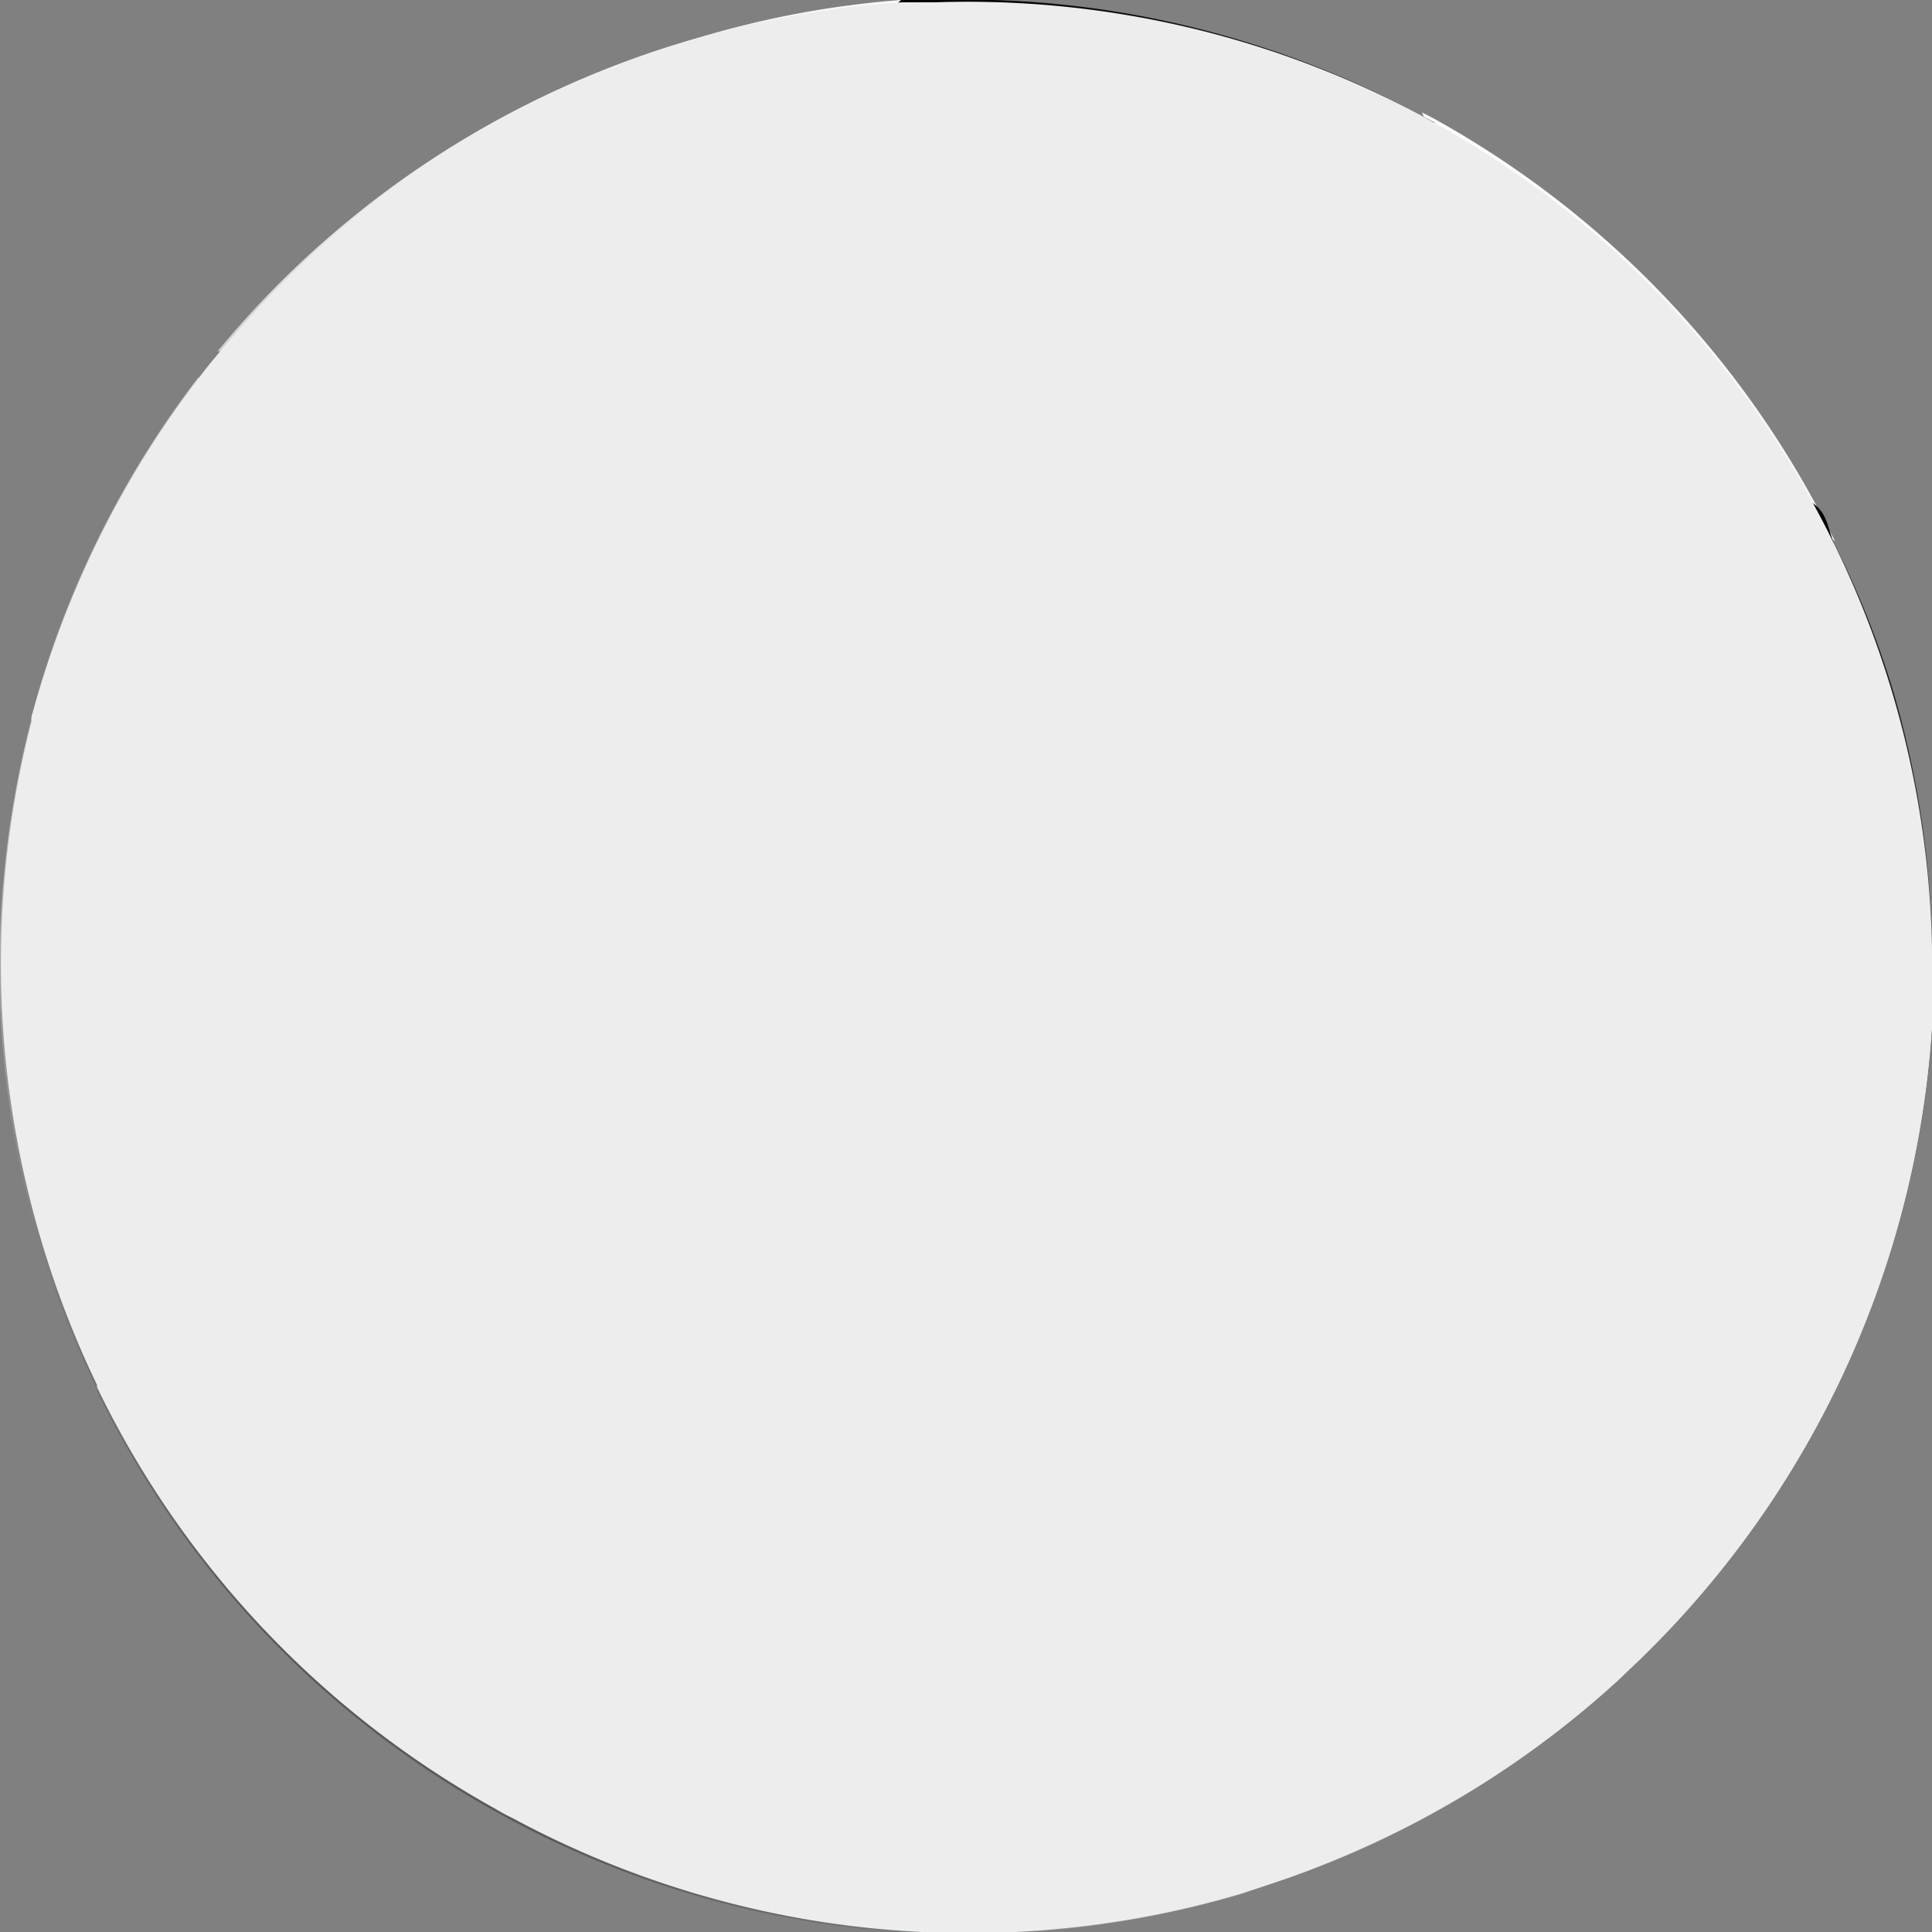 <svg xmlns="http://www.w3.org/2000/svg" xmlns:xlink="http://www.w3.org/1999/xlink" viewBox="0 0 50 50"><rect x="0" y="0" width="50" height="50" fill="#808080" stroke="none"/><defs><linearGradient id="linear-gradient" x1="2683.46" y1="874.32" x2="2647.38" y2="841.83" gradientTransform="translate(615.69 -2711.84) rotate(84.34)" gradientUnits="userSpaceOnUse"><stop offset="0" stop-color="#595b5a"/><stop offset="0.02" stop-color="#636564"/><stop offset="0.16" stop-color="#959796"/><stop offset="0.29" stop-color="#bcbebd"/><stop offset="0.41" stop-color="#d9dbd9"/><stop offset="0.51" stop-color="#eaecea"/><stop offset="0.59" stop-color="#f0f2f0"/><stop offset="1" stop-color="#fff"/></linearGradient><linearGradient id="linear-gradient-2" x1="2655.71" y1="885.58" x2="2641.26" y2="854.94" xlink:href="#linear-gradient"/><linearGradient id="linear-gradient-3" x1="2668.12" y1="891.7" x2="2654.79" y2="820.88" xlink:href="#linear-gradient"/><linearGradient id="linear-gradient-4" x1="2657.68" y1="875.1" x2="2672.84" y2="884.28" gradientTransform="translate(615.69 -2711.84) rotate(84.34)" gradientUnits="userSpaceOnUse"><stop offset="0" stop-color="#010101"/><stop offset="0.01" stop-color="#303030"/><stop offset="0.02" stop-color="#5b5b5b"/><stop offset="0.03" stop-color="#838383"/><stop offset="0.04" stop-color="#a4a4a4"/><stop offset="0.05" stop-color="#c1c1c1"/><stop offset="0.06" stop-color="#d8d8d8"/><stop offset="0.07" stop-color="#e9e9e9"/><stop offset="0.09" stop-color="#f6f6f6"/><stop offset="0.12" stop-color="#fdfdfd"/><stop offset="0.17" stop-color="#fff"/><stop offset="0.87" stop-color="#fff"/><stop offset="0.9" stop-color="#fcfcfc"/><stop offset="0.91" stop-color="#f4f4f4"/><stop offset="0.93" stop-color="#e6e6e6"/><stop offset="0.94" stop-color="#d2d2d2"/><stop offset="0.96" stop-color="#b7b7b7"/><stop offset="0.97" stop-color="#979797"/><stop offset="0.98" stop-color="#717171"/><stop offset="0.99" stop-color="#444"/><stop offset="1" stop-color="#131313"/><stop offset="1" stop-color="#010101"/></linearGradient><linearGradient id="linear-gradient-5" x1="2681.01" y1="878" x2="2658.05" y2="851.05" xlink:href="#linear-gradient"/><linearGradient id="linear-gradient-6" x1="2677.69" y1="875.11" x2="2691.14" y2="884.59" xlink:href="#linear-gradient-4"/><linearGradient id="linear-gradient-7" x1="2679.44" y1="870.91" x2="2680.44" y2="885.42" xlink:href="#linear-gradient-4"/><linearGradient id="linear-gradient-8" x1="2694.25" y1="867.93" x2="2650.29" y2="828.54" xlink:href="#linear-gradient"/><linearGradient id="linear-gradient-9" x1="2690.46" y1="846.71" x2="2671.46" y2="833.68" xlink:href="#linear-gradient"/><linearGradient id="linear-gradient-10" x1="2651.92" y1="890.03" x2="2637.69" y2="849.54" xlink:href="#linear-gradient"/><linearGradient id="linear-gradient-11" x1="2645.99" y1="830.23" x2="2650.77" y2="839.87" xlink:href="#linear-gradient"/><linearGradient id="linear-gradient-12" x1="2657.11" y1="874.89" x2="2645.77" y2="854.5" xlink:href="#linear-gradient"/><linearGradient id="linear-gradient-13" x1="2641.22" y1="856.21" x2="2656.47" y2="864.26" xlink:href="#linear-gradient-4"/><linearGradient id="linear-gradient-14" x1="2669.98" y1="878.78" x2="2644.86" y2="844.16" xlink:href="#linear-gradient"/><linearGradient id="linear-gradient-15" x1="2670.5" y1="864.69" x2="2656.62" y2="875.26" xlink:href="#linear-gradient-4"/><linearGradient id="linear-gradient-16" x1="2681.86" y1="868.35" x2="2655.67" y2="822.01" xlink:href="#linear-gradient"/><linearGradient id="linear-gradient-17" x1="2674.57" y1="849.88" x2="2678.88" y2="867.85" xlink:href="#linear-gradient-4"/><linearGradient id="linear-gradient-18" x1="2669.15" y1="856.28" x2="2685.11" y2="861.56" xlink:href="#linear-gradient-4"/><linearGradient id="linear-gradient-19" x1="2685.66" y1="894.05" x2="2647.52" y2="832.94" xlink:href="#linear-gradient"/><linearGradient id="linear-gradient-20" x1="2655.84" y1="833.28" x2="2652.55" y2="853.14" xlink:href="#linear-gradient-4"/><linearGradient id="linear-gradient-21" x1="2645.11" y1="843.83" x2="2661.92" y2="844.74" xlink:href="#linear-gradient-4"/><linearGradient id="linear-gradient-22" x1="2868.5" y1="513.13" x2="2884.24" y2="509.04" gradientTransform="translate(548.35 -2831.35) rotate(90)" gradientUnits="userSpaceOnUse"><stop offset="0" stop-color="#010101"/><stop offset="1" stop-color="#4f4f4f"/></linearGradient><radialGradient id="radial-gradient" cx="2668.04" cy="829.4" r="35.3" gradientTransform="translate(615.69 -2711.84) rotate(84.34)" gradientUnits="userSpaceOnUse"><stop offset="0" stop-color="#fff"/><stop offset="0.08" stop-color="#ccc"/><stop offset="0.17" stop-color="#9d9d9d"/><stop offset="0.26" stop-color="#737373"/><stop offset="0.36" stop-color="#505050"/><stop offset="0.46" stop-color="#333"/><stop offset="0.56" stop-color="#1d1d1d"/><stop offset="0.68" stop-color="#0d0d0d"/><stop offset="0.81" stop-color="#040404"/><stop offset="1" stop-color="#010101"/></radialGradient><linearGradient id="linear-gradient-23" x1="2854.9" y1="524.33" x2="2877.6" y2="543.45" gradientTransform="translate(548.35 -2831.35) rotate(90)" gradientUnits="userSpaceOnUse"><stop offset="0" stop-color="#4f4f4f"/><stop offset="1" stop-color="#010101"/></linearGradient><linearGradient id="linear-gradient-24" x1="2848.13" y1="536.27" x2="2836.98" y2="548.03" xlink:href="#linear-gradient-22"/><radialGradient id="radial-gradient-2" cx="2640.91" cy="876.25" r="16.13" xlink:href="#radial-gradient"/><linearGradient id="linear-gradient-25" x1="2640.17" y1="850.84" x2="2646.44" y2="850.84" gradientTransform="translate(615.69 -2711.84) rotate(84.34)" xlink:href="#linear-gradient-22"/><radialGradient id="radial-gradient-3" cx="2735.42" cy="850.73" r="9.31" gradientTransform="matrix(0.1, 0.97, -1, 0.1, 613.94, -2728.66)" xlink:href="#radial-gradient"/><linearGradient id="linear-gradient-26" x1="2655.12" y1="834.95" x2="2670.65" y2="834.95" gradientTransform="translate(615.69 -2711.84) rotate(84.34)" xlink:href="#linear-gradient-22"/><radialGradient id="radial-gradient-4" cx="2668.35" cy="934.36" r="16.69" gradientTransform="matrix(0.1, 1, -0.95, 0.09, 668.36, -2716.59)" xlink:href="#radial-gradient"/><linearGradient id="linear-gradient-27" x1="2678.35" y1="853.8" x2="2663.91" y2="833.41" xlink:href="#linear-gradient"/><linearGradient id="linear-gradient-28" x1="2846.14" y1="513.85" x2="2859.73" y2="527.04" xlink:href="#linear-gradient-23"/><radialGradient id="radial-gradient-5" cx="2656.5" cy="837.21" r="34.03" xlink:href="#radial-gradient"/><radialGradient id="radial-gradient-6" cx="2657.58" cy="863.41" r="15.84" xlink:href="#radial-gradient"/><radialGradient id="radial-gradient-7" cx="2671.87" cy="848.57" r="19.64" xlink:href="#radial-gradient"/><radialGradient id="radial-gradient-8" cx="2670" cy="835.61" r="22.33" xlink:href="#radial-gradient"/><radialGradient id="radial-gradient-9" cx="2661.51" cy="836.41" r="15.76" xlink:href="#radial-gradient"/><radialGradient id="radial-gradient-10" cx="2646.99" cy="861.96" r="17.46" xlink:href="#radial-gradient"/><linearGradient id="linear-gradient-29" x1="2671.45" y1="870.6" x2="2682.71" y2="870.6" gradientTransform="translate(615.69 -2711.84) rotate(84.34)" xlink:href="#linear-gradient-23"/><radialGradient id="radial-gradient-11" cx="2651.1" cy="839.08" r="19.5" xlink:href="#radial-gradient"/><radialGradient id="radial-gradient-12" cx="2647.73" cy="841.11" r="22.27" xlink:href="#radial-gradient"/><radialGradient id="radial-gradient-13" cx="2682.41" cy="856.26" r="21.35" xlink:href="#radial-gradient"/></defs><g style="isolation:isolate"><g id="Layer_1" data-name="Layer 1"><path d="M13.26,47.12l-.46-.25A24.85,24.85,0,0,1,2.51,36l0-.06A25.34,25.34,0,0,1,1,32.09a24.92,24.92,0,0,1-.2-13.37l0-.11a25.13,25.13,0,0,1,4.3-8.72c.16-.21.32-.42.49-.62A24.83,24.83,0,0,1,18,1.08,25.15,25.15,0,0,1,23.33.13l.87,0A24.89,24.89,0,0,1,36.8,3a3.07,3.07,0,0,1,.31.17A24.84,24.84,0,0,1,47,13.2c.17.32.33.64.49,1A24.9,24.9,0,0,1,50,25.62c0,.31,0,.62,0,.93A25.08,25.08,0,0,1,42.39,43l-.53.5a24.79,24.79,0,0,1-7.67,4.79c-.37.14-.73.28-1.11.4h0l-1,.34A24.88,24.88,0,0,1,13.26,47.12Z" style="fill:url(#linear-gradient)"/><path d="M2.29,18.22H2.1a5.7,5.7,0,0,0-1.28.37l0-.11A25,25,0,0,1,5.14,9.76l.05.06h0a2.3,2.3,0,0,1,.11,1.94C4.78,12.9,2.29,18.22,2.29,18.22Z" style="fill:url(#linear-gradient-2)"/><path d="M5.21,37.34h0a6.94,6.94,0,0,1-2.69-1.51l0-.06A24.89,24.89,0,0,1,.82,18.59l0-.11a2.86,2.86,0,0,1,1.25-.26h0l.07,0,.26.27h0c.45.47,1.35,1.42,2,2l.08.08.08.07.28.24,0,0,0,0h0L6.48,31.26h0l-1.26,6h0Z" style="fill:url(#linear-gradient-3)"/><path d="M5.21,37.34h0a6.94,6.94,0,0,1-2.69-1.51l0-.06A24.89,24.89,0,0,1,.82,18.59l0-.11a2.86,2.86,0,0,1,1.25-.26h0l.07,0,.26.27h0c.45.47,1.35,1.42,2,2l.08.08.08.07.28.24,0,0,0,0h0L6.48,31.26h0l-1.26,6h0Z" style="opacity:0.3;mix-blend-mode:multiply;fill:url(#linear-gradient-4)"/><path d="M13.26,47l-.46-.25A24.82,24.82,0,0,1,2.51,35.83l0-.06L5.2,37.34h0l0,0h0L14,44.82C14.16,46.1,13.09,46.62,13.26,47Z" style="fill:url(#linear-gradient-5)"/><path d="M13.26,47l-.46-.25A24.82,24.82,0,0,1,2.51,35.83l0-.06L5.2,37.34h0l0,0h0L14,44.82C14.16,46.1,13.09,46.62,13.26,47Z" style="opacity:0.2;mix-blend-mode:multiply;fill:url(#linear-gradient-6)"/><path d="M13.26,47l-.46-.25A24.82,24.82,0,0,1,2.51,35.83l0-.06L5.2,37.34h0l0,0h0L14,44.82C14.16,46.1,13.09,46.62,13.26,47Z" style="opacity:0.33;mix-blend-mode:multiply;fill:url(#linear-gradient-7)"/><path d="M32,48.91A24.83,24.83,0,0,1,13.26,47l-.46-.25A6.84,6.84,0,0,1,14,44.82l4.47-1.56,10.23,1.82,5.5,3.09c-.36.15-.72.28-1.1.41h0Q32.55,48.76,32,48.91Z" style="fill:url(#linear-gradient-8)"/><path d="M41.85,43.39l1.92-6.46,4.86-8.82L50,25.49c0,.31,0,.62,0,.92a25,25,0,0,1-7.57,16.48Z" style="fill:url(#linear-gradient-9)"/><path d="M11.45,7.81,5.84,9.09l-.21,0A24.91,24.91,0,0,1,18,1,24.56,24.56,0,0,1,23.32,0c.29,0,.59,0,.88,0l-1.79,1.8h0l-.87.88L12.62,7.21l-.06,0Z" style="fill:url(#linear-gradient-10)"/><path d="M47.49,14l-1.27-.64h0c0-.15,0-.3-.07-.46s-.5-.18-.51-.22l0-.13S44.67,9.11,38,4.84h0l0,0-.4-.13h0l0,0L36.8,2.91l.31.16a25,25,0,0,1,9.89,10C47.17,13.38,47.33,13.71,47.49,14Z" style="fill:url(#linear-gradient-11)"/><path d="M22.05,1.7s-5.94,1.11-9.23,4.75A17.78,17.78,0,0,0,11.9,14s5,2.2,7,3.41l10.17-5.17,1.21-7.12S28.62,2.58,22.05,1.7Z" style="fill:url(#linear-gradient-12)"/><path d="M22.05,1.7s-5.94,1.11-9.23,4.75A17.78,17.78,0,0,0,11.9,14s5,2.2,7,3.41l10.17-5.17,1.21-7.12S28.62,2.58,22.05,1.7Z" style="opacity:0.3;mix-blend-mode:multiply;fill:url(#linear-gradient-13)"/><path d="M4.93,21s-.81,3.25,1.56,10.27A23.08,23.08,0,0,0,15,34.76l5.36-6.08A54.46,54.46,0,0,1,18.9,17.41s-4.47-2.8-7-3.41c0,0-1-.13-3.39,2.52S5,20.5,4.93,21Z" style="fill:url(#linear-gradient-14)"/><path d="M4.93,21s-.81,3.25,1.56,10.27A23.08,23.08,0,0,0,15,34.76l5.36-6.08A54.46,54.46,0,0,1,18.9,17.41s-4.47-2.8-7-3.41c0,0-1-.13-3.39,2.52S5,20.5,4.93,21Z" style="opacity:0.3;mix-blend-mode:multiply;fill:url(#linear-gradient-15)"/><path d="M28.67,45.08a17.51,17.51,0,0,1-10.22-1.82A29.42,29.42,0,0,1,15,34.76S20.18,29,20.32,28.5c0,0,8.54,2,9.65,2.13s2.06.31,2.17.07l3.53,7.38A22.67,22.67,0,0,1,28.67,45.08Z" style="fill:url(#linear-gradient-16)"/><path d="M28.67,45.08a17.51,17.51,0,0,1-10.22-1.82A29.42,29.42,0,0,1,15,34.76S20.18,29,20.32,28.5c0,0,8.54,2,9.65,2.13s2.06.31,2.17.07l3.53,7.38A22.67,22.67,0,0,1,28.67,45.08Z" style="opacity:0.3;mix-blend-mode:multiply;fill:url(#linear-gradient-17)"/><path d="M28.67,45.08a17.51,17.51,0,0,1-10.22-1.82A29.42,29.42,0,0,1,15,34.76S20.18,29,20.32,28.5c0,0,8.54,2,9.65,2.13s2.06.31,2.17.07l3.53,7.38A22.67,22.67,0,0,1,28.67,45.08Z" style="opacity:0.3;mix-blend-mode:multiply;fill:url(#linear-gradient-18)"/><path d="M45.6,12.57S44.67,9.11,38,4.84a10.44,10.44,0,0,0-7.67.28l-1.21,7.12,8,8.31s2.1-.35,3.55-.44,4.73-.35,5.18.22c0,0,.74-2.49-.15-7.63" style="fill:url(#linear-gradient-19)"/><path d="M45.6,12.57S44.67,9.11,38,4.84a10.44,10.44,0,0,0-7.67.28l-1.21,7.12,8,8.31s2.1-.35,3.55-.44,4.73-.35,5.18.22c0,0,.74-2.49-.15-7.63" style="opacity:0.1;mix-blend-mode:multiply;fill:url(#linear-gradient-20)"/><path d="M45.6,12.57S44.67,9.11,38,4.84a10.44,10.44,0,0,0-7.67.28l-1.21,7.12,8,8.31s2.1-.35,3.55-.44,4.73-.35,5.18.22c0,0,.74-2.49-.15-7.63" style="opacity:0.05;mix-blend-mode:multiply;fill:url(#linear-gradient-21)"/><path d="M33.08,48.58h0a8.49,8.49,0,0,1-4.4-3.5s5.71-4.43,6.86-7l.13,0,8.1-1.15a11.41,11.41,0,0,1-1.39,6l-.53.5a24.46,24.46,0,0,1-7.67,4.78C33.82,48.32,33.46,48.45,33.08,48.58Z" style="fill:url(#linear-gradient-22)"/><path d="M31.47,47.22a7.81,7.81,0,0,0,1.89,1h0c.36-.12.7-.25,1-.38a23.63,23.63,0,0,0,7.29-4.55c.17-.16.34-.31.5-.48a13.5,13.5,0,0,0,1.13-3.11A59,59,0,0,1,31.47,47.22Z" style="mix-blend-mode:screen;fill:url(#radial-gradient)"/><path d="M6.49,31.26a18.51,18.51,0,0,0-1.2,4.17,6.75,6.75,0,0,0-.06,1.73C5.31,38,7,40,8.8,41.56c2.61,2.29,4.6,3.23,5.3,3.2a17.1,17.1,0,0,0,4.35-1.5A32.7,32.7,0,0,1,15,34.76S13.12,34.63,6.49,31.26Z" style="fill:url(#linear-gradient-23)"/><path d="M11.9,14a5.09,5.09,0,0,0-2,1.28,35,35,0,0,0-5,5.71,21.08,21.08,0,0,1-2.54-2.54c-.45-.75-.33-2.55.49-4.53s2.47-5.28,5-6.23a23.35,23.35,0,0,1,4.92-1.24S11.42,11.4,11.9,14Z" style="fill:url(#linear-gradient-24)"/><path d="M11.27,7A23.42,23.42,0,0,0,7.85,8c-2.42.91-4,4.06-4.77,5.94s-.9,3.59-.47,4.31a9.27,9.27,0,0,0,1.13,1.25A36.85,36.85,0,0,1,11.27,7Z" style="opacity:0.4;mix-blend-mode:screen;fill:url(#radial-gradient-2)"/><path d="M38,4.84h0a5,5,0,0,0-.48-.18,8.24,8.24,0,0,0-2.33-.38H35a7.42,7.42,0,0,0-.81,0,13.52,13.52,0,0,0-3.85.81l-.07,0c-.42-.65-3.4-2.44-8.23-3.42A5.57,5.57,0,0,1,23.32,0c.29,0,.59,0,.88,0a24.83,24.83,0,0,1,12.6,3l.31.16A4.93,4.93,0,0,1,38,4.84Z" style="fill:url(#linear-gradient-25)"/><path d="M33.31,4.07,34.13,4a5.56,5.56,0,0,1,.7,0,.27.27,0,0,1,.09,0,7.52,7.52,0,0,1,2,.31,3.48,3.48,0,0,1,.41.16h0A4,4,0,0,0,36.67,3l-.27-.14A22.13,22.13,0,0,0,27.17.34Z" style="opacity:0.3;mix-blend-mode:screen;fill:url(#radial-gradient-3)"/><path d="M48.63,28.11l-3-7.85.1-.24a8.76,8.76,0,0,0,.64-2.72c0-.07,0-.15,0-.23a15.28,15.28,0,0,0-.3-4.26c.14-.2.59,0,.91.26s.33.64.49,1A24,24,0,0,1,49,17.9a24.91,24.91,0,0,1,1,7.59c0,.31,0,.62,0,.92C49.14,27.87,48.63,28.11,48.63,28.11Z" style="fill:url(#linear-gradient-26)"/><path d="M46.3,13l0,.13a.36.36,0,0,0,0,.1c0,.12,0,.27.07.45a14.39,14.39,0,0,1,.17,3.51,1.41,1.41,0,0,1,0,.21.59.59,0,0,1,0,.14,57.51,57.51,0,0,1,3.26,5.67,25.17,25.17,0,0,0-2.27-8.92c-.15-.3-.3-.61-.46-.91C46.42,12.78,46.26,12.71,46.3,13Z" style="mix-blend-mode:screen;fill:url(#radial-gradient-4)"/><path d="M37.2,20.6s3.75-.45,5.58-.6a8.2,8.2,0,0,1,2.88.23c1.62,1.65,3.11,7.79,3,8.1.07,1.22-1.31,3.06-1.9,4.29a28.65,28.65,0,0,1-3,4.6,18.55,18.55,0,0,1-5.28,1.14c-3,.21-3.11,0-3.11,0s-2.67-6.47-3.34-7.67Z" style="fill:url(#linear-gradient-27)"/><path d="M19.35,23.49c.33,2,.62,3.63.75,4.47s.17.95,2.39,1.33,8.29,1.58,9.09,1.55.45.17,1.78-2.19c1.12-2,2.77-5.47,3.26-6.58s.85-1.92,0-3a37.9,37.9,0,0,0-4.22-4.6c-1.79-1.59-3-2.43-3.82-2.2a58.24,58.24,0,0,0-6.73,3C19.2,16.67,19,17,18.93,18.16A26.49,26.49,0,0,0,19.35,23.49Z" style="fill:url(#linear-gradient-28)"/><path d="M22.1,15.6l-.4.22A63.29,63.29,0,0,1,33.29,28c1.06-1.94,2.49-5,2.94-6s.8-1.83,0-2.87a37,37,0,0,0-4-4.39c-1.71-1.52-2.89-2.32-3.64-2.1A55.25,55.25,0,0,0,22.1,15.6Z" style="opacity:0.3;mix-blend-mode:screen;fill:url(#radial-gradient-5)"/><path d="M11.5,14.35s6.12,2.9,6.57,3.42.19,1.11.49,4.08.92,6.75,1,7-.64.09-1.49-4.72c-.33-1.9-.18-5.25-1.28-6S11.87,15,11.5,14.35Z" style="mix-blend-mode:screen;fill:url(#radial-gradient-6)"/><path d="M20.51,29.22c.64,0,7.22,1.32,9,1.67s1.93.2,2.73,1.61c.6,1.06,2.74,5.24,2.78,5.61s-.46-.39-2-3.17c-1.77-3.24-1.92-2.82-2.48-3-.81-.24-8.24-1.75-9.3-2.17S20.49,29.44,20.51,29.22Z" style="mix-blend-mode:screen;fill:url(#radial-gradient-7)"/><path d="M49.72,27.22A5.37,5.37,0,0,1,49,28.54,19.9,19.9,0,0,1,47,32.72,44.16,44.16,0,0,1,44.14,37a14.6,14.6,0,0,0,2.15-2.48,19.82,19.82,0,0,0,2.9-5.73A4.39,4.39,0,0,0,49.72,27.22Z" style="mix-blend-mode:screen;fill:url(#radial-gradient-8)"/><path d="M37.28,21.26c0-.42,2.86-.88,4.95-.94s3.21,0,3.74.78a3.71,3.71,0,0,1,.6,1.34,9.45,9.45,0,0,0-1-1.08c-.8-.82-2.37-.68-4.56-.62C39.5,20.79,37.31,21.54,37.28,21.26Z" style="mix-blend-mode:screen;fill:url(#radial-gradient-9)"/><path d="M21.79,1.34a40.82,40.82,0,0,0-6.77,3c-2.41,1.5-2.51,1.85-2.51,1.85S12.72,5.3,16,3.38,21.19,1.36,21.79,1.34Z" style="mix-blend-mode:screen;fill:url(#radial-gradient-10)"/><path d="M18,43.27a14.24,14.24,0,0,1-2.46-4.33c-1-2.79-.5-2.75-2.15-3.56a31.79,31.79,0,0,1-4.2-2.56,38.08,38.08,0,0,0,4.41,1.94c.87.16,1,.17,1.28.75A54.43,54.43,0,0,0,18,43.27Z" style="opacity:0.3;mix-blend-mode:multiply;fill:url(#linear-gradient-29)"/><path d="M44.75,12.72c-.89-2.9-5.17-7.08-8.89-6.92S32.56,7.46,34,8a15.83,15.83,0,0,1,6.85,6c2.29,3.57,3.88,4.81,4.22,2.84A8.79,8.79,0,0,0,44.75,12.72Z" style="mix-blend-mode:screen;fill:url(#radial-gradient-11)"/><path d="M37.33,4.44a8.62,8.62,0,0,0-4.69-.26c-2.32.63-2.11.74-2.44.35A16.69,16.69,0,0,0,24.58,1.9a24.58,24.58,0,0,1,2.64.58c1.55.42,2.82,1.74,3.66,1.63S35.31,3.22,37.33,4.44Z" style="opacity:0.7;mix-blend-mode:screen;fill:url(#radial-gradient-12)"/><path d="M30.25,47.31a10.28,10.28,0,0,1-1.53-1.46c-.46-.59-.32-.39-2-.31a25.7,25.7,0,0,1-6-1c-.66-.23-.33,0,.09.21a25.45,25.45,0,0,0,4.37,1.1c2,.23,2.67,0,3.12.42A11.33,11.33,0,0,0,30.25,47.31Z" style="opacity:0.5;mix-blend-mode:screen;fill:url(#radial-gradient-13)"/><path d="M13.26,47.05a5.2,5.2,0,0,1-.46-.25A24.8,24.8,0,0,1,2.51,35.9l0-.06A25.16,25.16,0,0,1,.82,18.66l0-.12a25,25,0,0,1,4.3-8.72c.15-.21.32-.42.49-.62A24.9,24.9,0,0,1,18,1,25.15,25.15,0,0,1,23.33.06c.28,0,.58,0,.87,0A24.88,24.88,0,0,1,36.8,3l.31.17a24.86,24.86,0,0,1,9.89,10c.17.31.33.63.49.95A24.9,24.9,0,0,1,50,25.55c0,.31,0,.62,0,.93A25,25,0,0,1,42.38,43l-.52.5a25,25,0,0,1-7.67,4.78c-.37.15-.73.28-1.11.41h0q-.53.18-1,.33A24.88,24.88,0,0,1,13.26,47.05Z" style="fill:#ededee;mix-blend-mode:color-burn"/></g></g></svg>